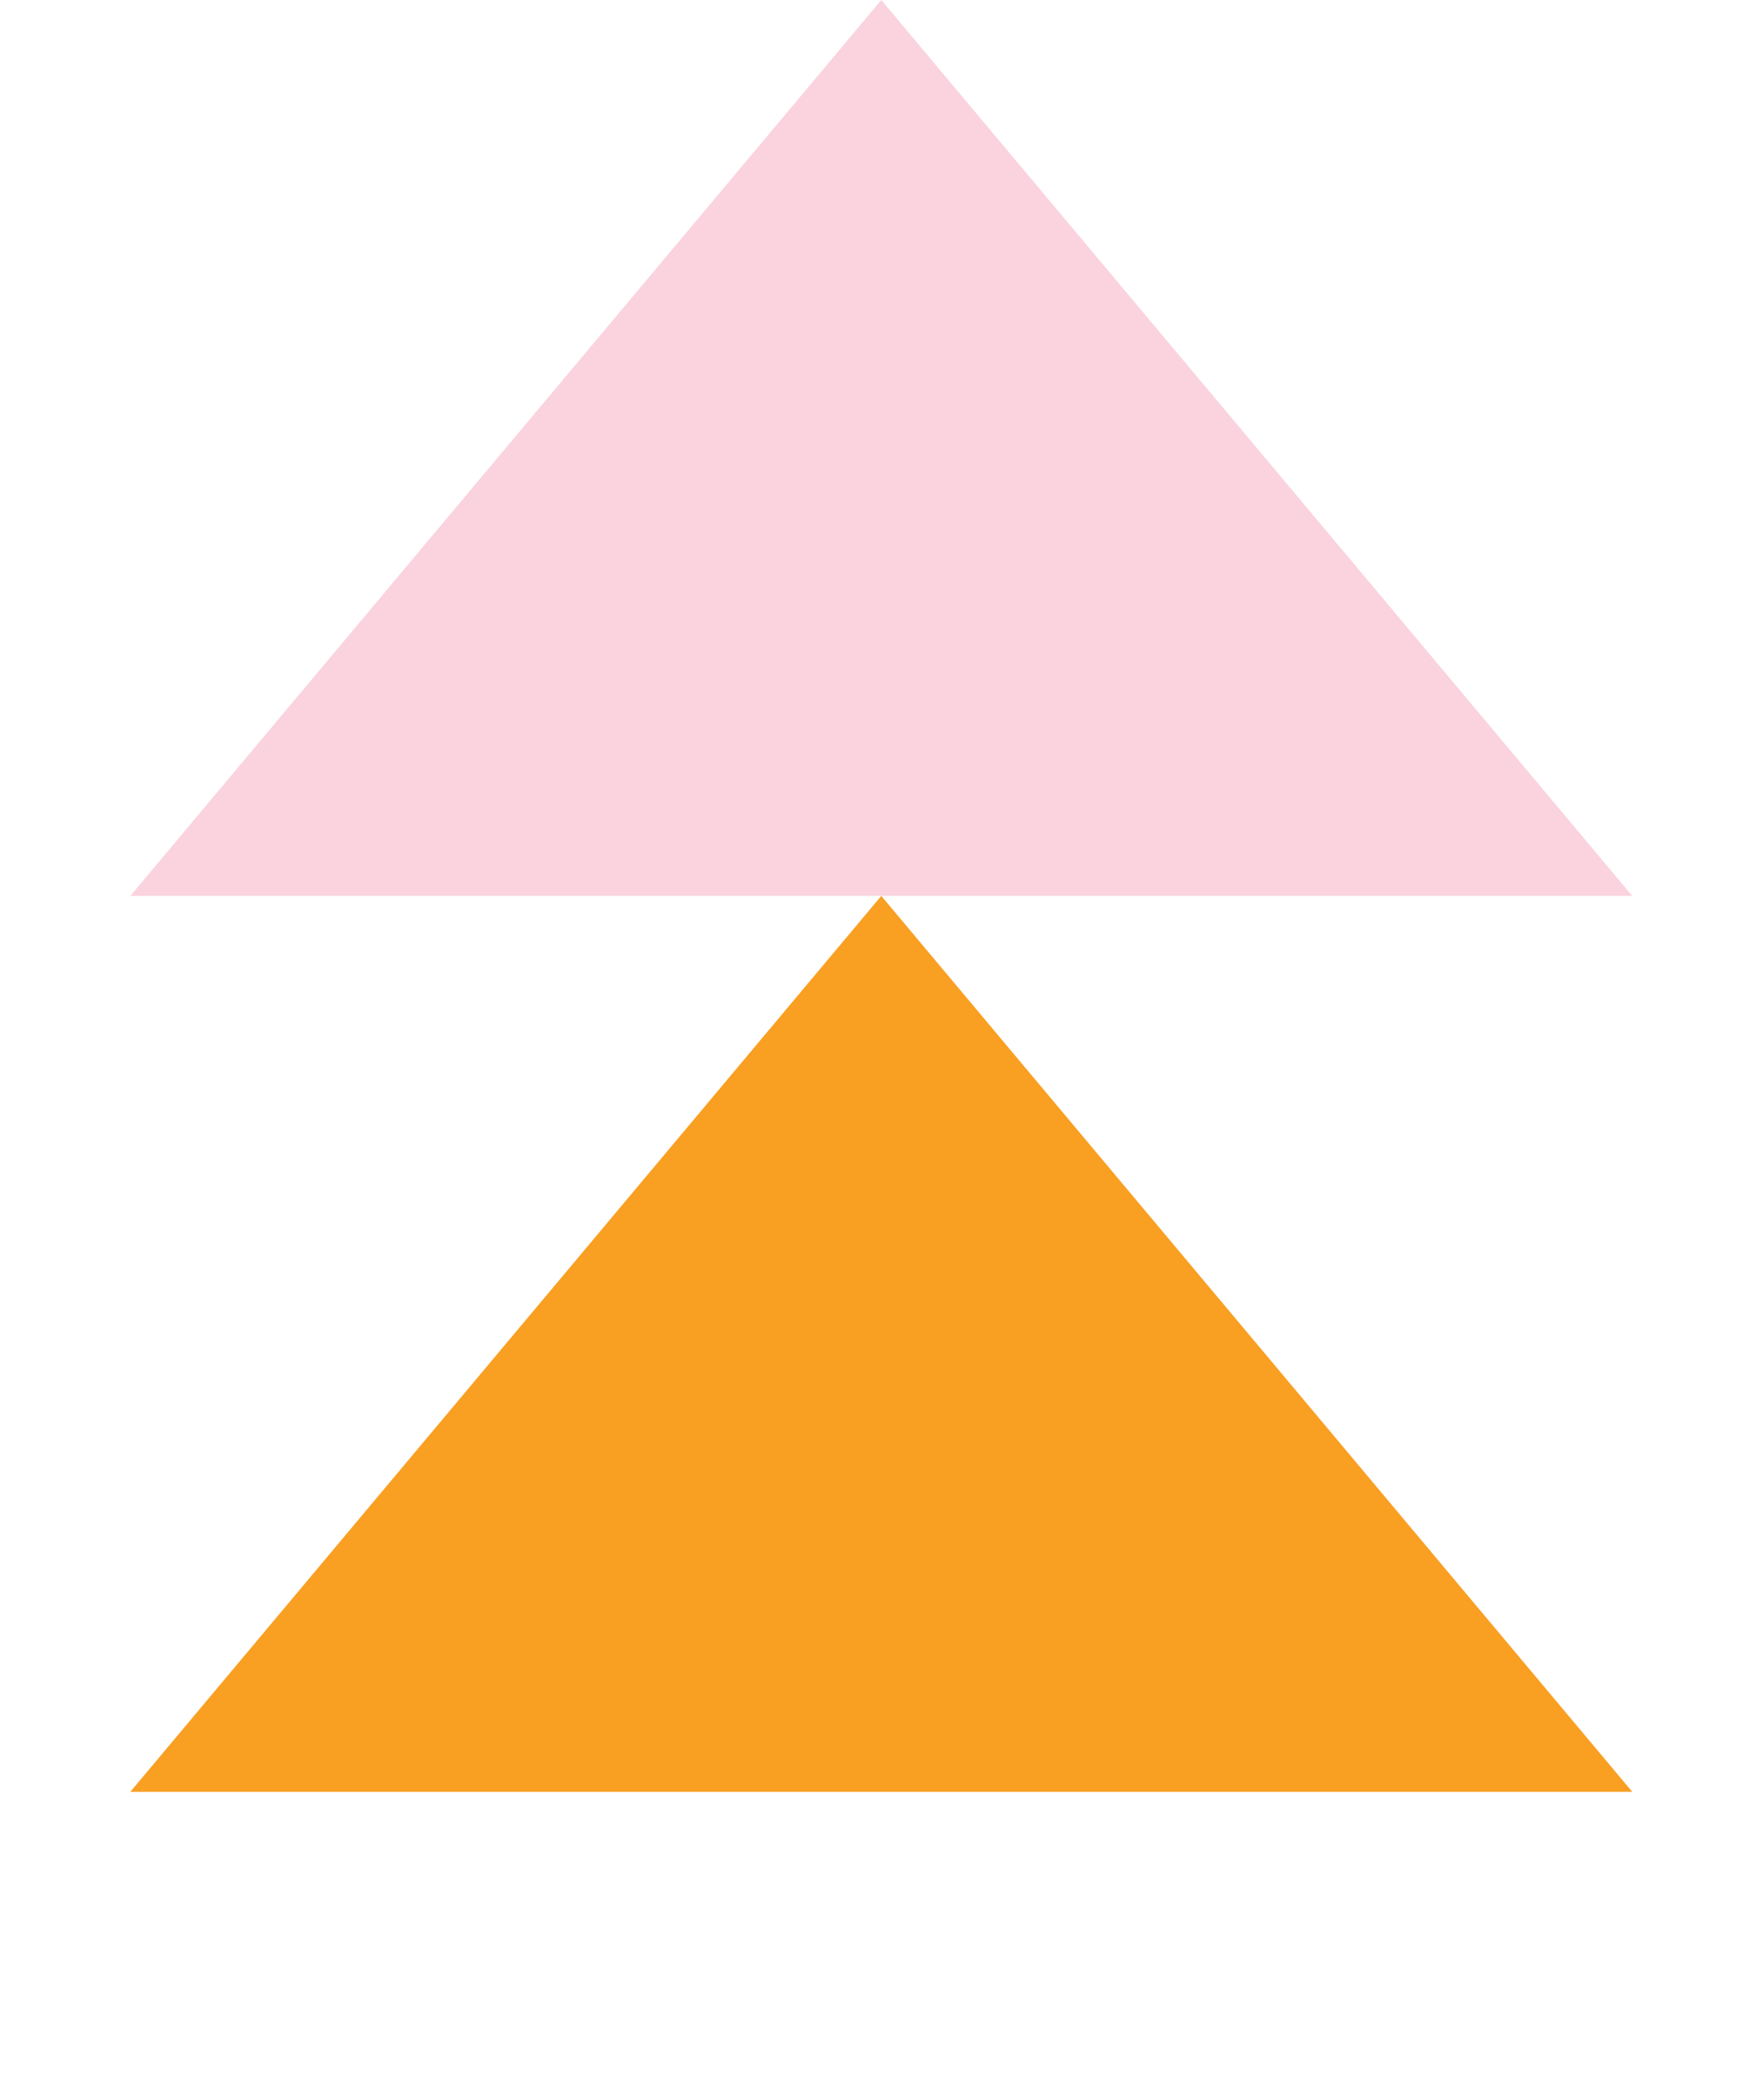 <?xml version="1.0" encoding="UTF-8"?>
<svg xmlns="http://www.w3.org/2000/svg" width="121" height="145" viewBox="0 0 121 145" fill="none">
  <path d="M60.865 61.863L112.731 123.727L9 123.727L60.865 61.863Z" fill="#F99F22"></path>
  <path d="M60.865 0L112.731 61.863L9 61.863L60.865 0Z" fill="#FAD3DF"></path>
</svg>

